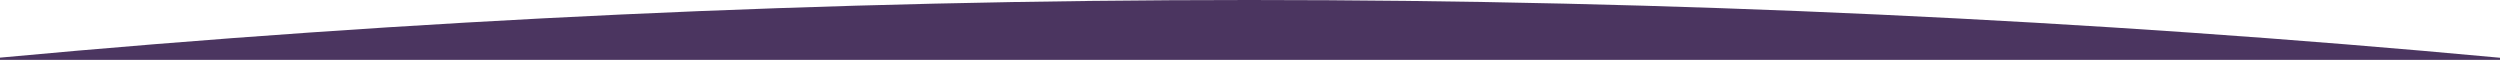<?xml version="1.0" encoding="UTF-8"?> <svg xmlns="http://www.w3.org/2000/svg" width="1920" height="46" viewBox="0 0 1920 46" fill="none"><rect width="1920" height="46" fill="white"></rect><path d="M959.5 0C1283.39 0 1603.77 15.006 1920 44.356V46H0V44.264C315.932 14.969 635.917 0 959.5 0Z" fill="#4B3560"></path></svg> 